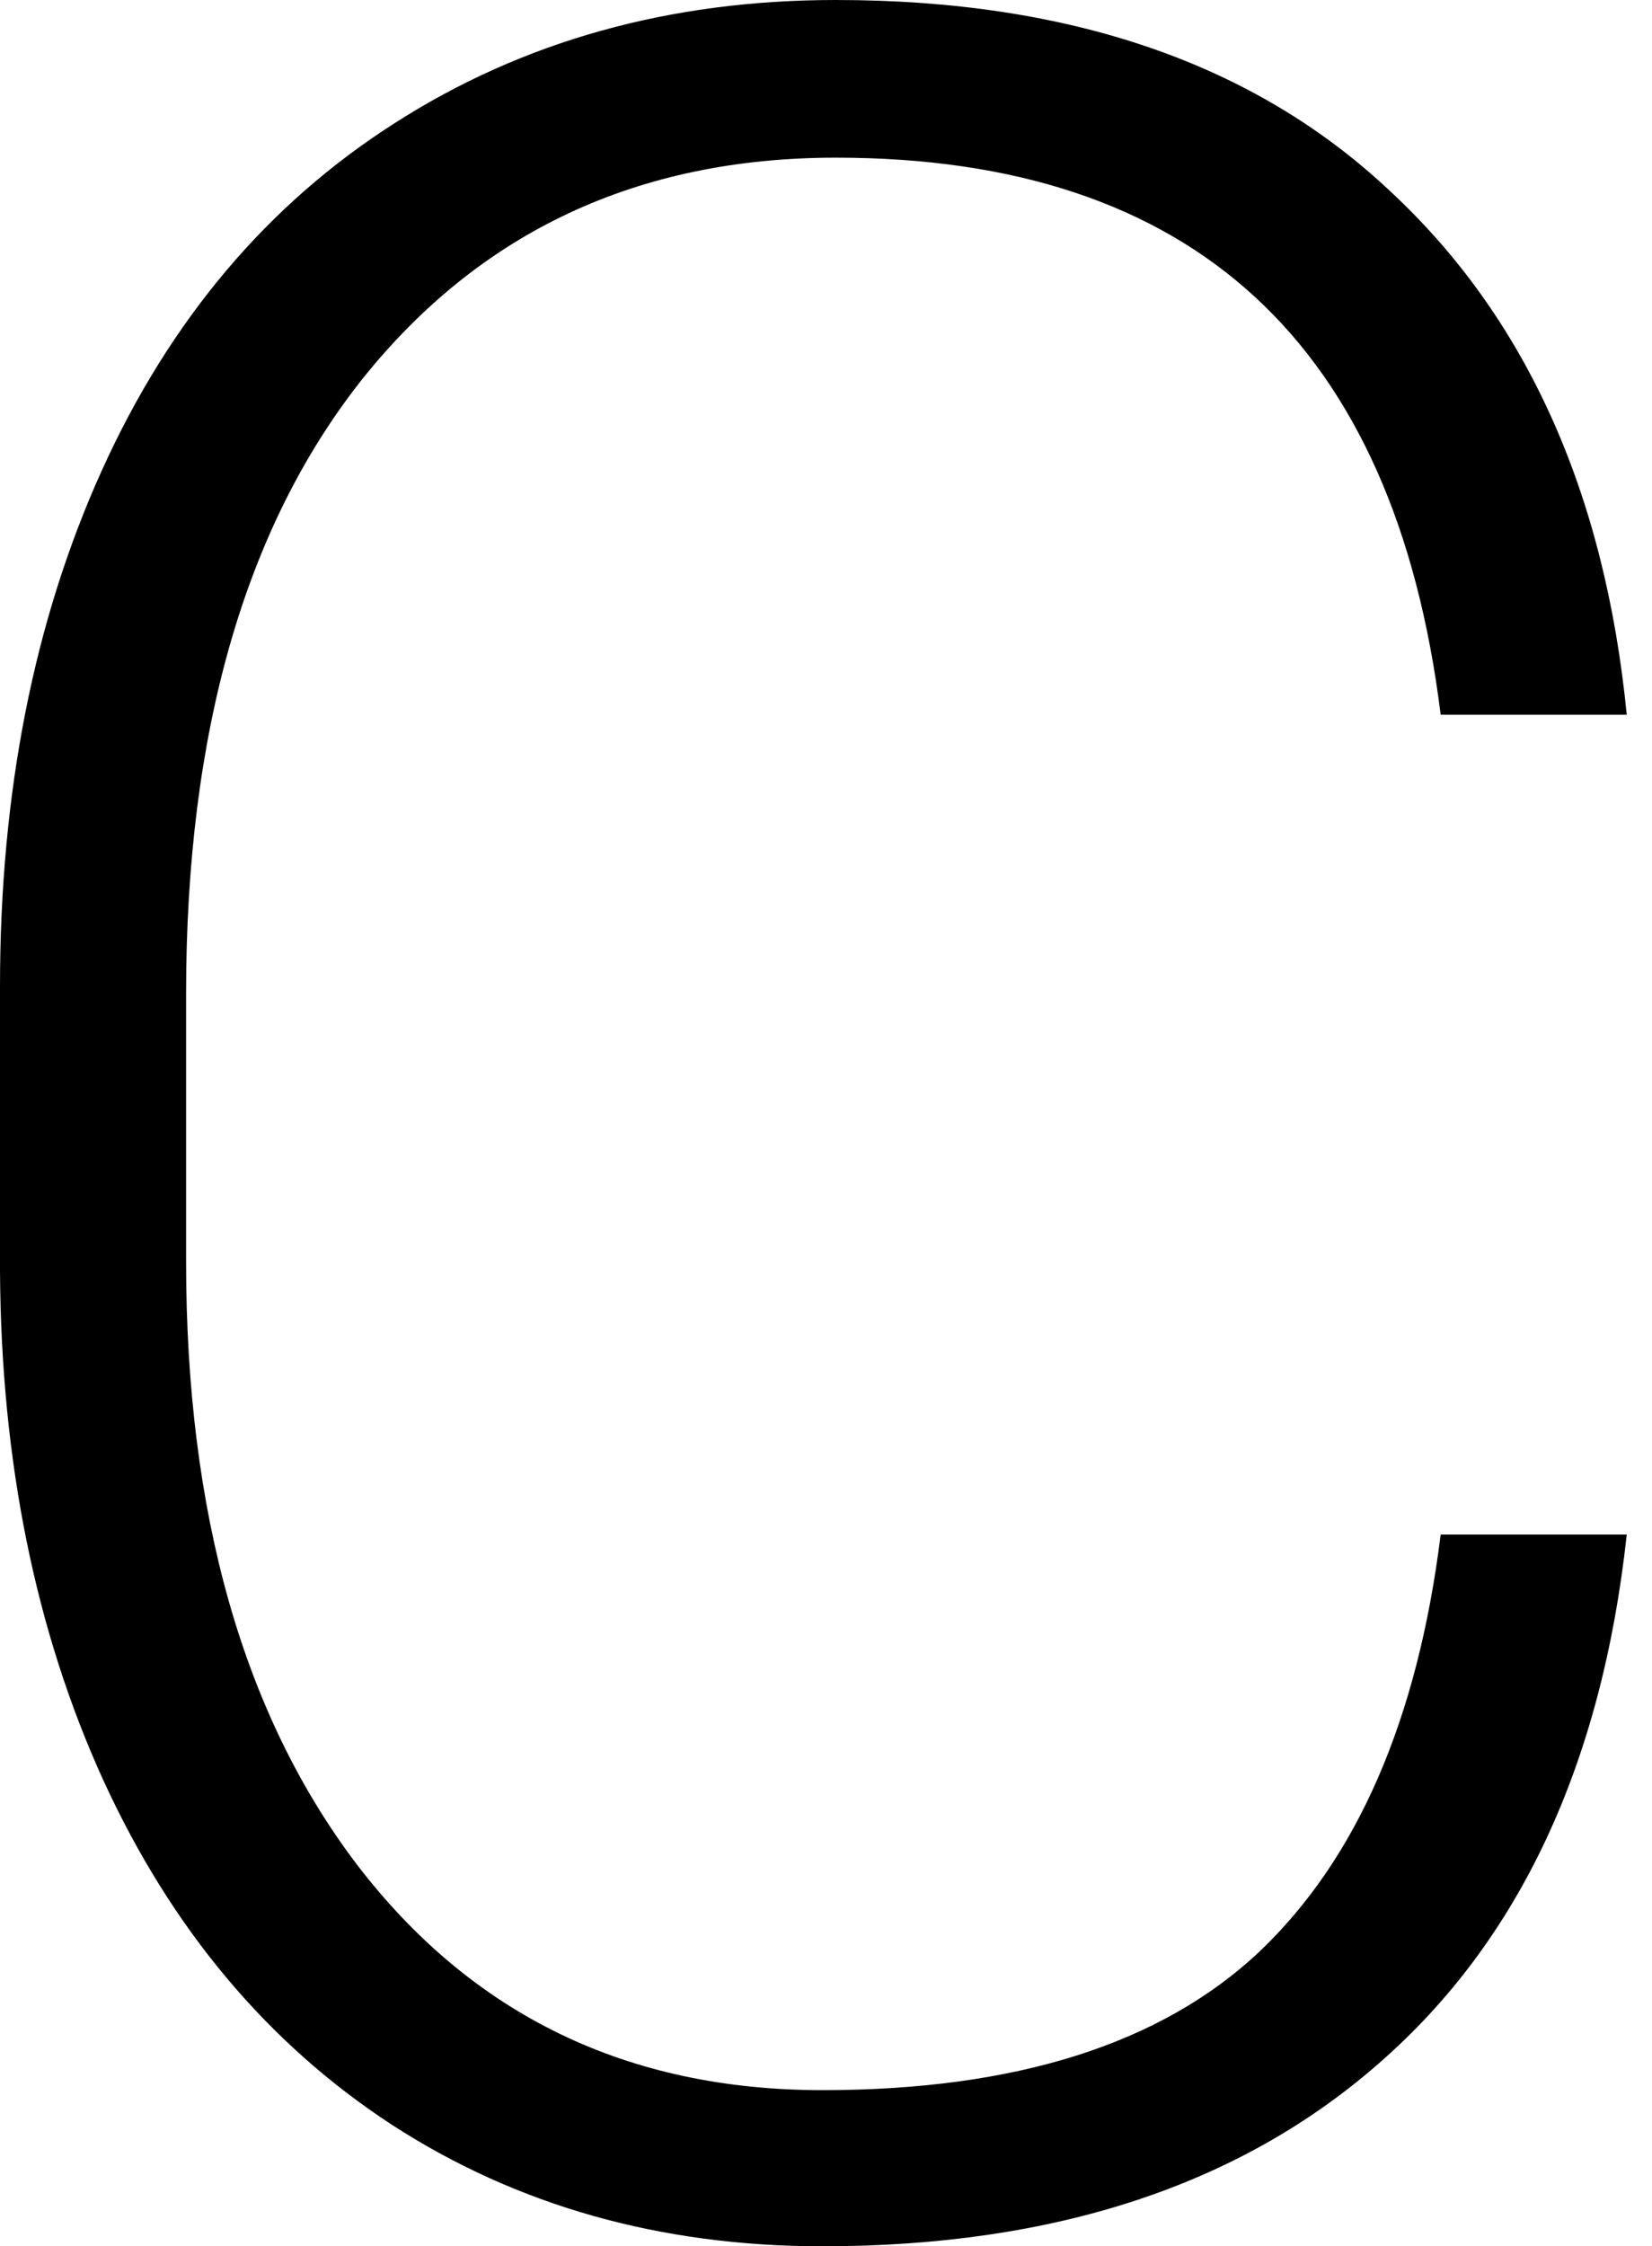 <?xml version="1.0" encoding="UTF-8"?> <svg xmlns="http://www.w3.org/2000/svg" width="39" height="53" viewBox="0 0 39 53" fill="none"> <path d="M38.404 36.207C37.813 41.639 35.865 45.796 32.558 48.678C29.275 51.559 24.894 53 19.414 53C15.588 53 12.199 52.043 9.247 50.13C6.318 48.217 4.051 45.513 2.445 42.017C0.838 38.498 0.024 34.483 0 29.972V23.276C0 18.694 0.803 14.632 2.409 11.089C4.015 7.546 6.318 4.818 9.318 2.905C12.341 0.968 15.813 0 19.733 0C25.26 0 29.618 1.5 32.806 4.499C36.018 7.475 37.884 11.597 38.404 16.864H34.011C32.924 8.101 28.165 3.72 19.733 3.72C15.057 3.72 11.325 5.468 8.538 8.963C5.775 12.459 4.393 17.289 4.393 23.453V29.759C4.393 35.711 5.739 40.459 8.432 44.001C11.148 47.544 14.809 49.316 19.414 49.316C23.973 49.316 27.409 48.229 29.724 46.056C32.038 43.86 33.468 40.577 34.011 36.207H38.404Z" fill="black"></path> </svg> 